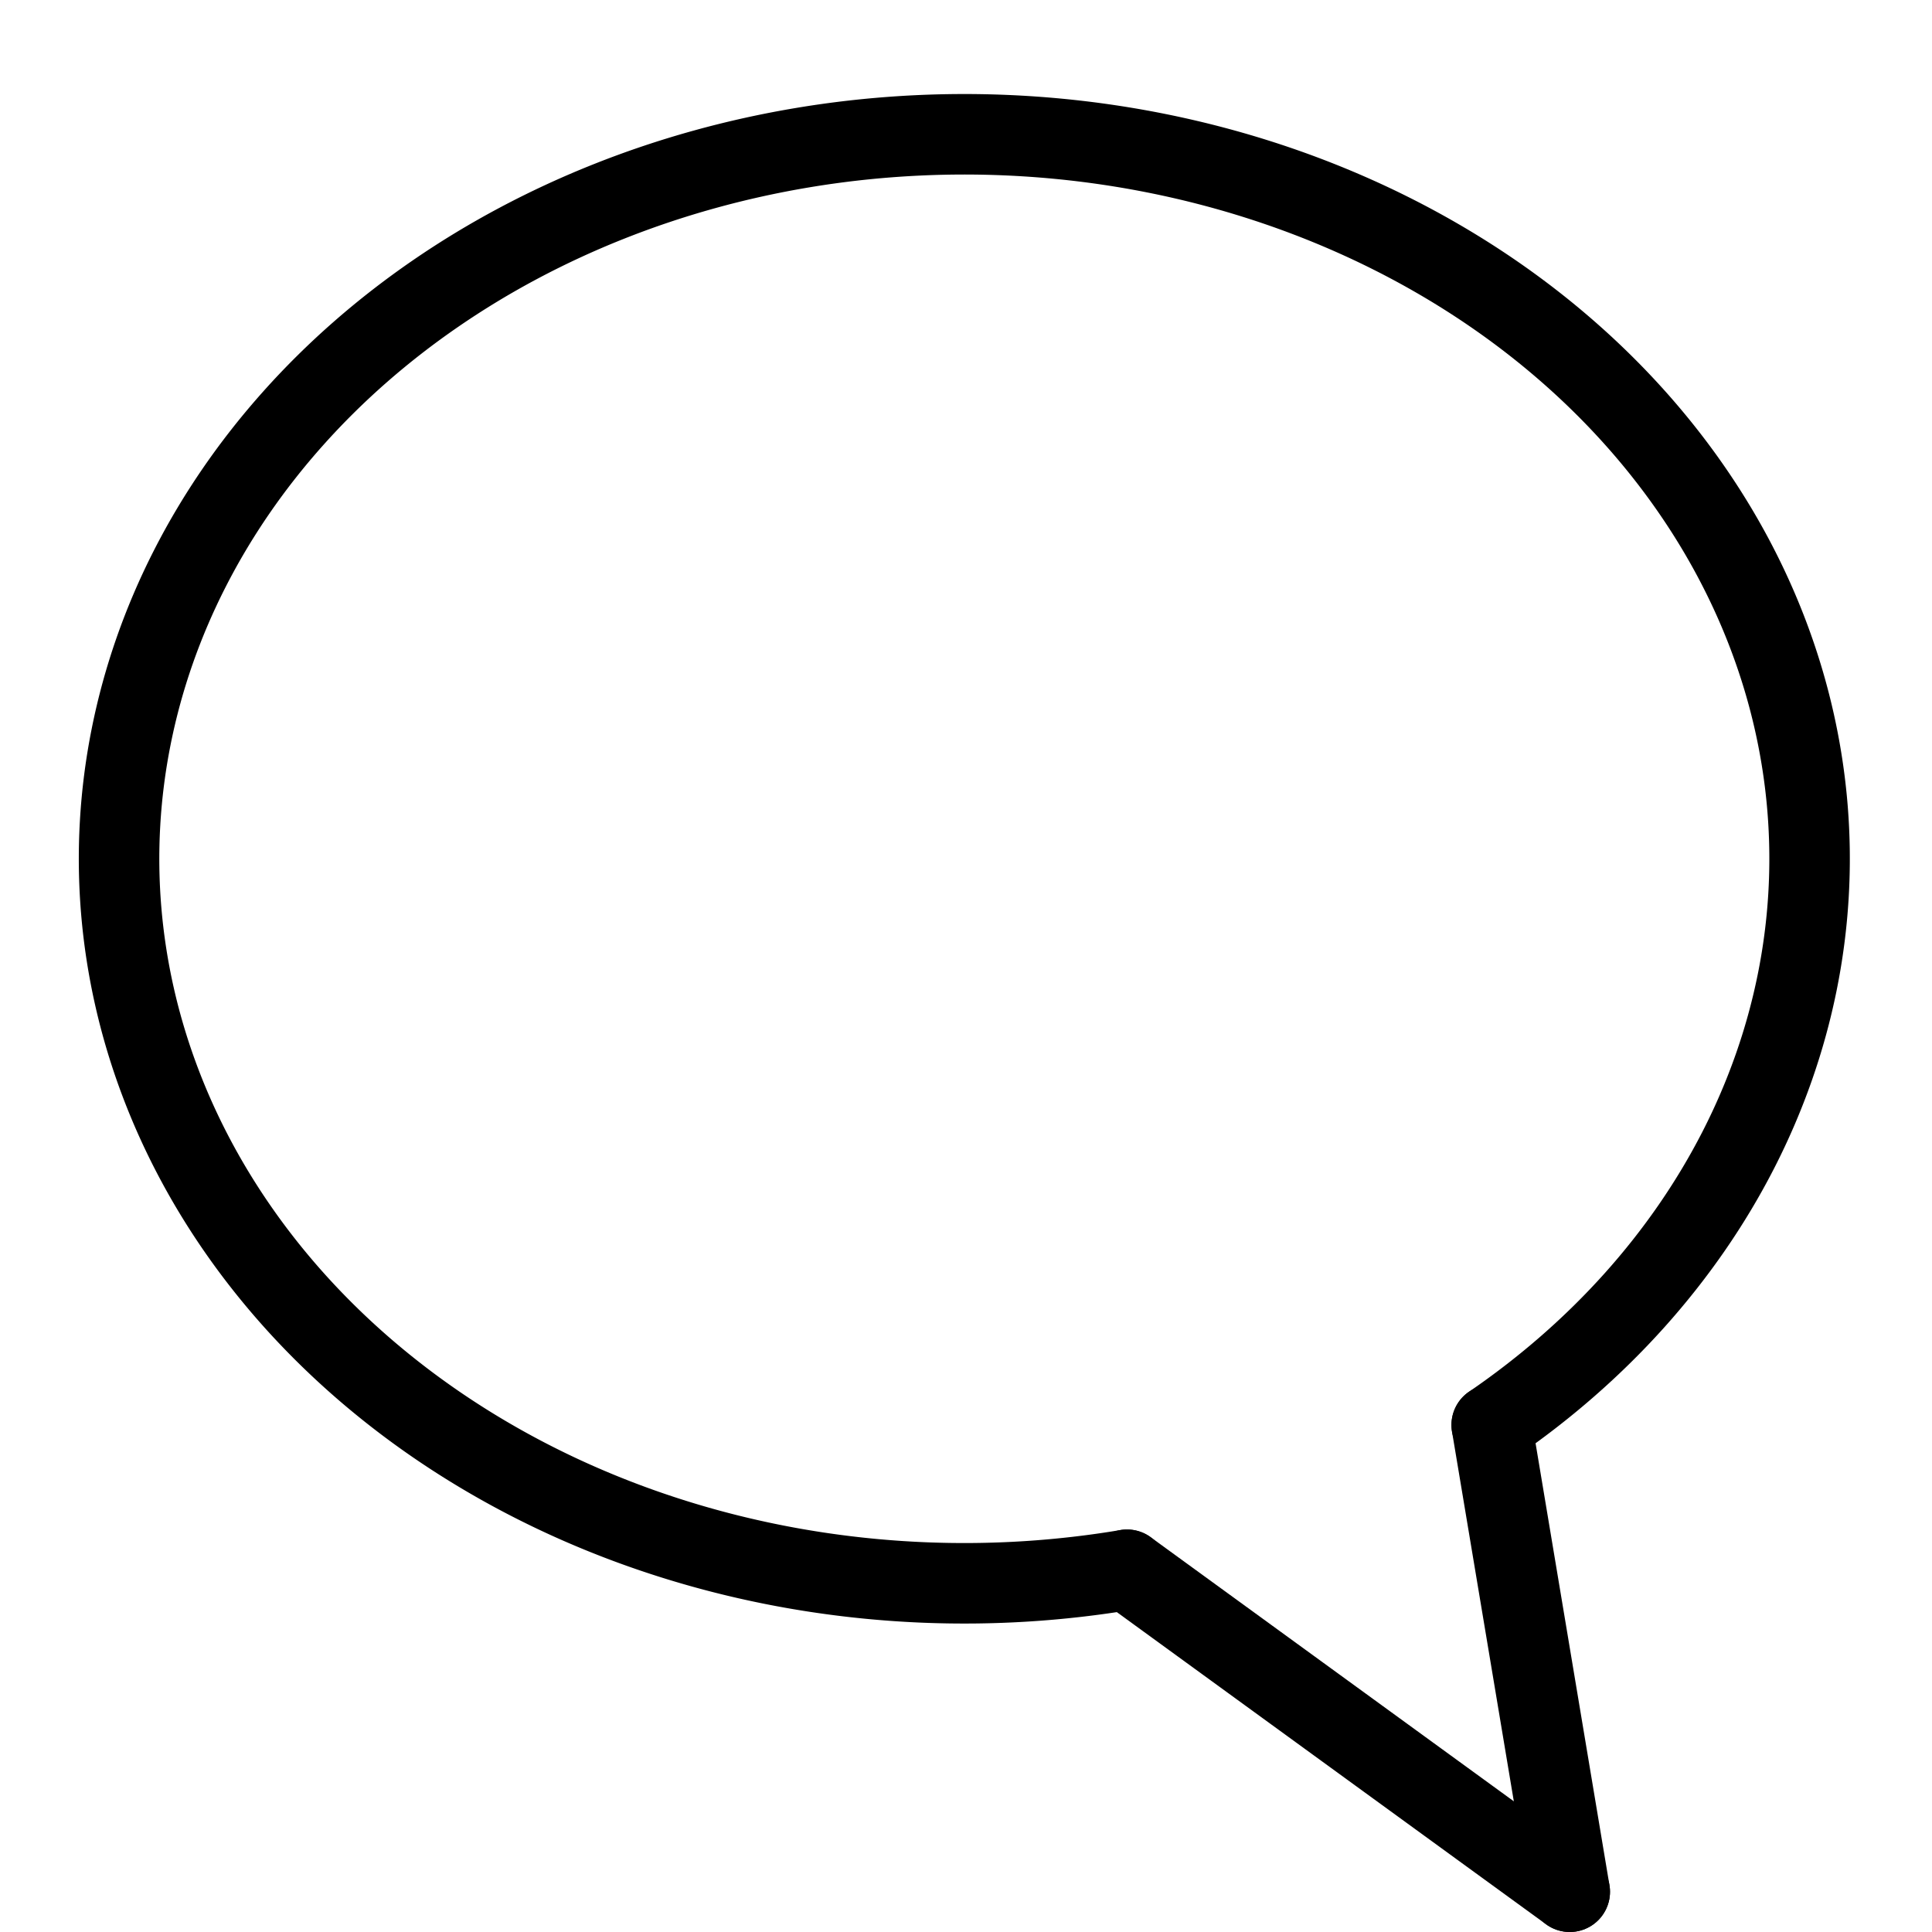 <?xml version="1.0" encoding="UTF-8" standalone="no"?>
<!-- Generator: Adobe Illustrator 19.0.0, SVG Export Plug-In . SVG Version: 6.00 Build 0)  -->

<svg
   xmlns:dc="http://purl.org/dc/elements/1.1/"
   xmlns:cc="http://creativecommons.org/ns#"
   xmlns:rdf="http://www.w3.org/1999/02/22-rdf-syntax-ns#"
   xmlns:svg="http://www.w3.org/2000/svg"
   xmlns="http://www.w3.org/2000/svg"
   xmlns:sodipodi="http://sodipodi.sourceforge.net/DTD/sodipodi-0.dtd"
   xmlns:inkscape="http://www.inkscape.org/namespaces/inkscape"
   version="1.1"
   id="Layer_1"
   x="0px"
   y="0px"
   viewBox="0 0 48 48"
   xml:space="preserve"
   sodipodi:docname="qa.svg"
   width="48"
   height="48"
   inkscape:version="0.92.3 (2405546, 2018-03-11)"><defs
   id="defs8955"><inkscape:path-effect
     effect="bspline"
     id="path-effect4546"
     is_visible="true"
     weight="33.333"
     steps="2"
     helper_size="0"
     apply_no_weight="true"
     apply_with_weight="true"
     only_selected="false" /></defs><sodipodi:namedview
   pagecolor="#ffffff"
   bordercolor="#666666"
   borderopacity="1"
   objecttolerance="10"
   gridtolerance="10"
   guidetolerance="10"
   inkscape:pageopacity="0"
   inkscape:pageshadow="2"
   inkscape:window-width="1920"
   inkscape:window-height="1017"
   id="namedview8953"
   showgrid="true"
   inkscape:pagecheckerboard="true"
   inkscape:zoom="14.75"
   inkscape:cx="26.420295"
   inkscape:cy="22.554791"
   inkscape:window-x="-8"
   inkscape:window-y="-8"
   inkscape:window-maximized="1"
   inkscape:current-layer="Layer_1"
   showguides="false"
   inkscape:snap-grids="true"
   inkscape:snap-to-guides="true"><inkscape:grid
     type="xygrid"
     id="grid9502"
     spacingx="2"
     spacingy="2"
     empspacing="2" /><inkscape:grid
     type="xygrid"
     id="grid830"
     originx="1"
     originy="1"
     spacingx="2"
     spacingy="2"
     dotted="true" /><sodipodi:guide
     position="14,44"
     orientation="0,1"
     id="guide992"
     inkscape:locked="false" /></sodipodi:namedview>

<g
   id="g8922"
   transform="translate(0,-464)">
</g>
<g
   id="g8924"
   transform="translate(0,-464)">
</g>
<g
   id="g8926"
   transform="translate(0,-464)">
</g>
<g
   id="g8928"
   transform="translate(0,-464)">
</g>
<g
   id="g8930"
   transform="translate(0,-464)">
</g>
<g
   id="g8932"
   transform="translate(0,-464)">
</g>
<g
   id="g8934"
   transform="translate(0,-464)">
</g>
<g
   id="g8936"
   transform="translate(0,-464)">
</g>
<g
   id="g8938"
   transform="translate(0,-464)">
</g>
<g
   id="g8940"
   transform="translate(0,-464)">
</g>
<g
   id="g8942"
   transform="translate(0,-464)">
</g>
<g
   id="g8944"
   transform="translate(0,-464)">
</g>
<g
   id="g8946"
   transform="translate(0,-464)">
</g>
<g
   id="g8948"
   transform="translate(0,-464)">
</g>
<g
   id="g8950"
   transform="translate(0,-464)">
</g>
<path
   style="fill:none;fill-opacity:1;stroke:#000000;stroke-width:2;stroke-linecap:round;stroke-linejoin:miter;stroke-miterlimit:4;stroke-dasharray:none;stroke-opacity:1"
   id="path4542"
   sodipodi:type="arc"
   sodipodi:cx="23.95834"
   sodipodi:cy="21.336512"
   sodipodi:rx="21"
   sodipodi:ry="18.000002"
   sodipodi:start="1.3771279"
   sodipodi:end="0.89699728"
   sodipodi:open="true"
   d="M 28,39 A 21,18 0 0 1 3.983,26.891 21,18 0 0 1 15.133,5.003 21,18 0 0 1 41.82,11.87 21,18 0 0 1 37.061,35.403" /><path
   style="fill:none;fill-opacity:1;stroke:#000000;stroke-width:2;stroke-linecap:round;stroke-miterlimit:4;stroke-dasharray:none;stroke-opacity:1"
   d="M 37.061,35.403 39,47"
   id="path2738"
   inkscape:connector-curvature="0"
   sodipodi:nodetypes="cc" /><path
   style="fill:none;fill-opacity:1;stroke:#000000;stroke-width:2;stroke-linecap:round;stroke-miterlimit:4;stroke-dasharray:none;stroke-opacity:1"
   d="m 28,39 11,8"
   id="path2738-4"
   inkscape:connector-curvature="0"
   sodipodi:nodetypes="cc" /></svg>